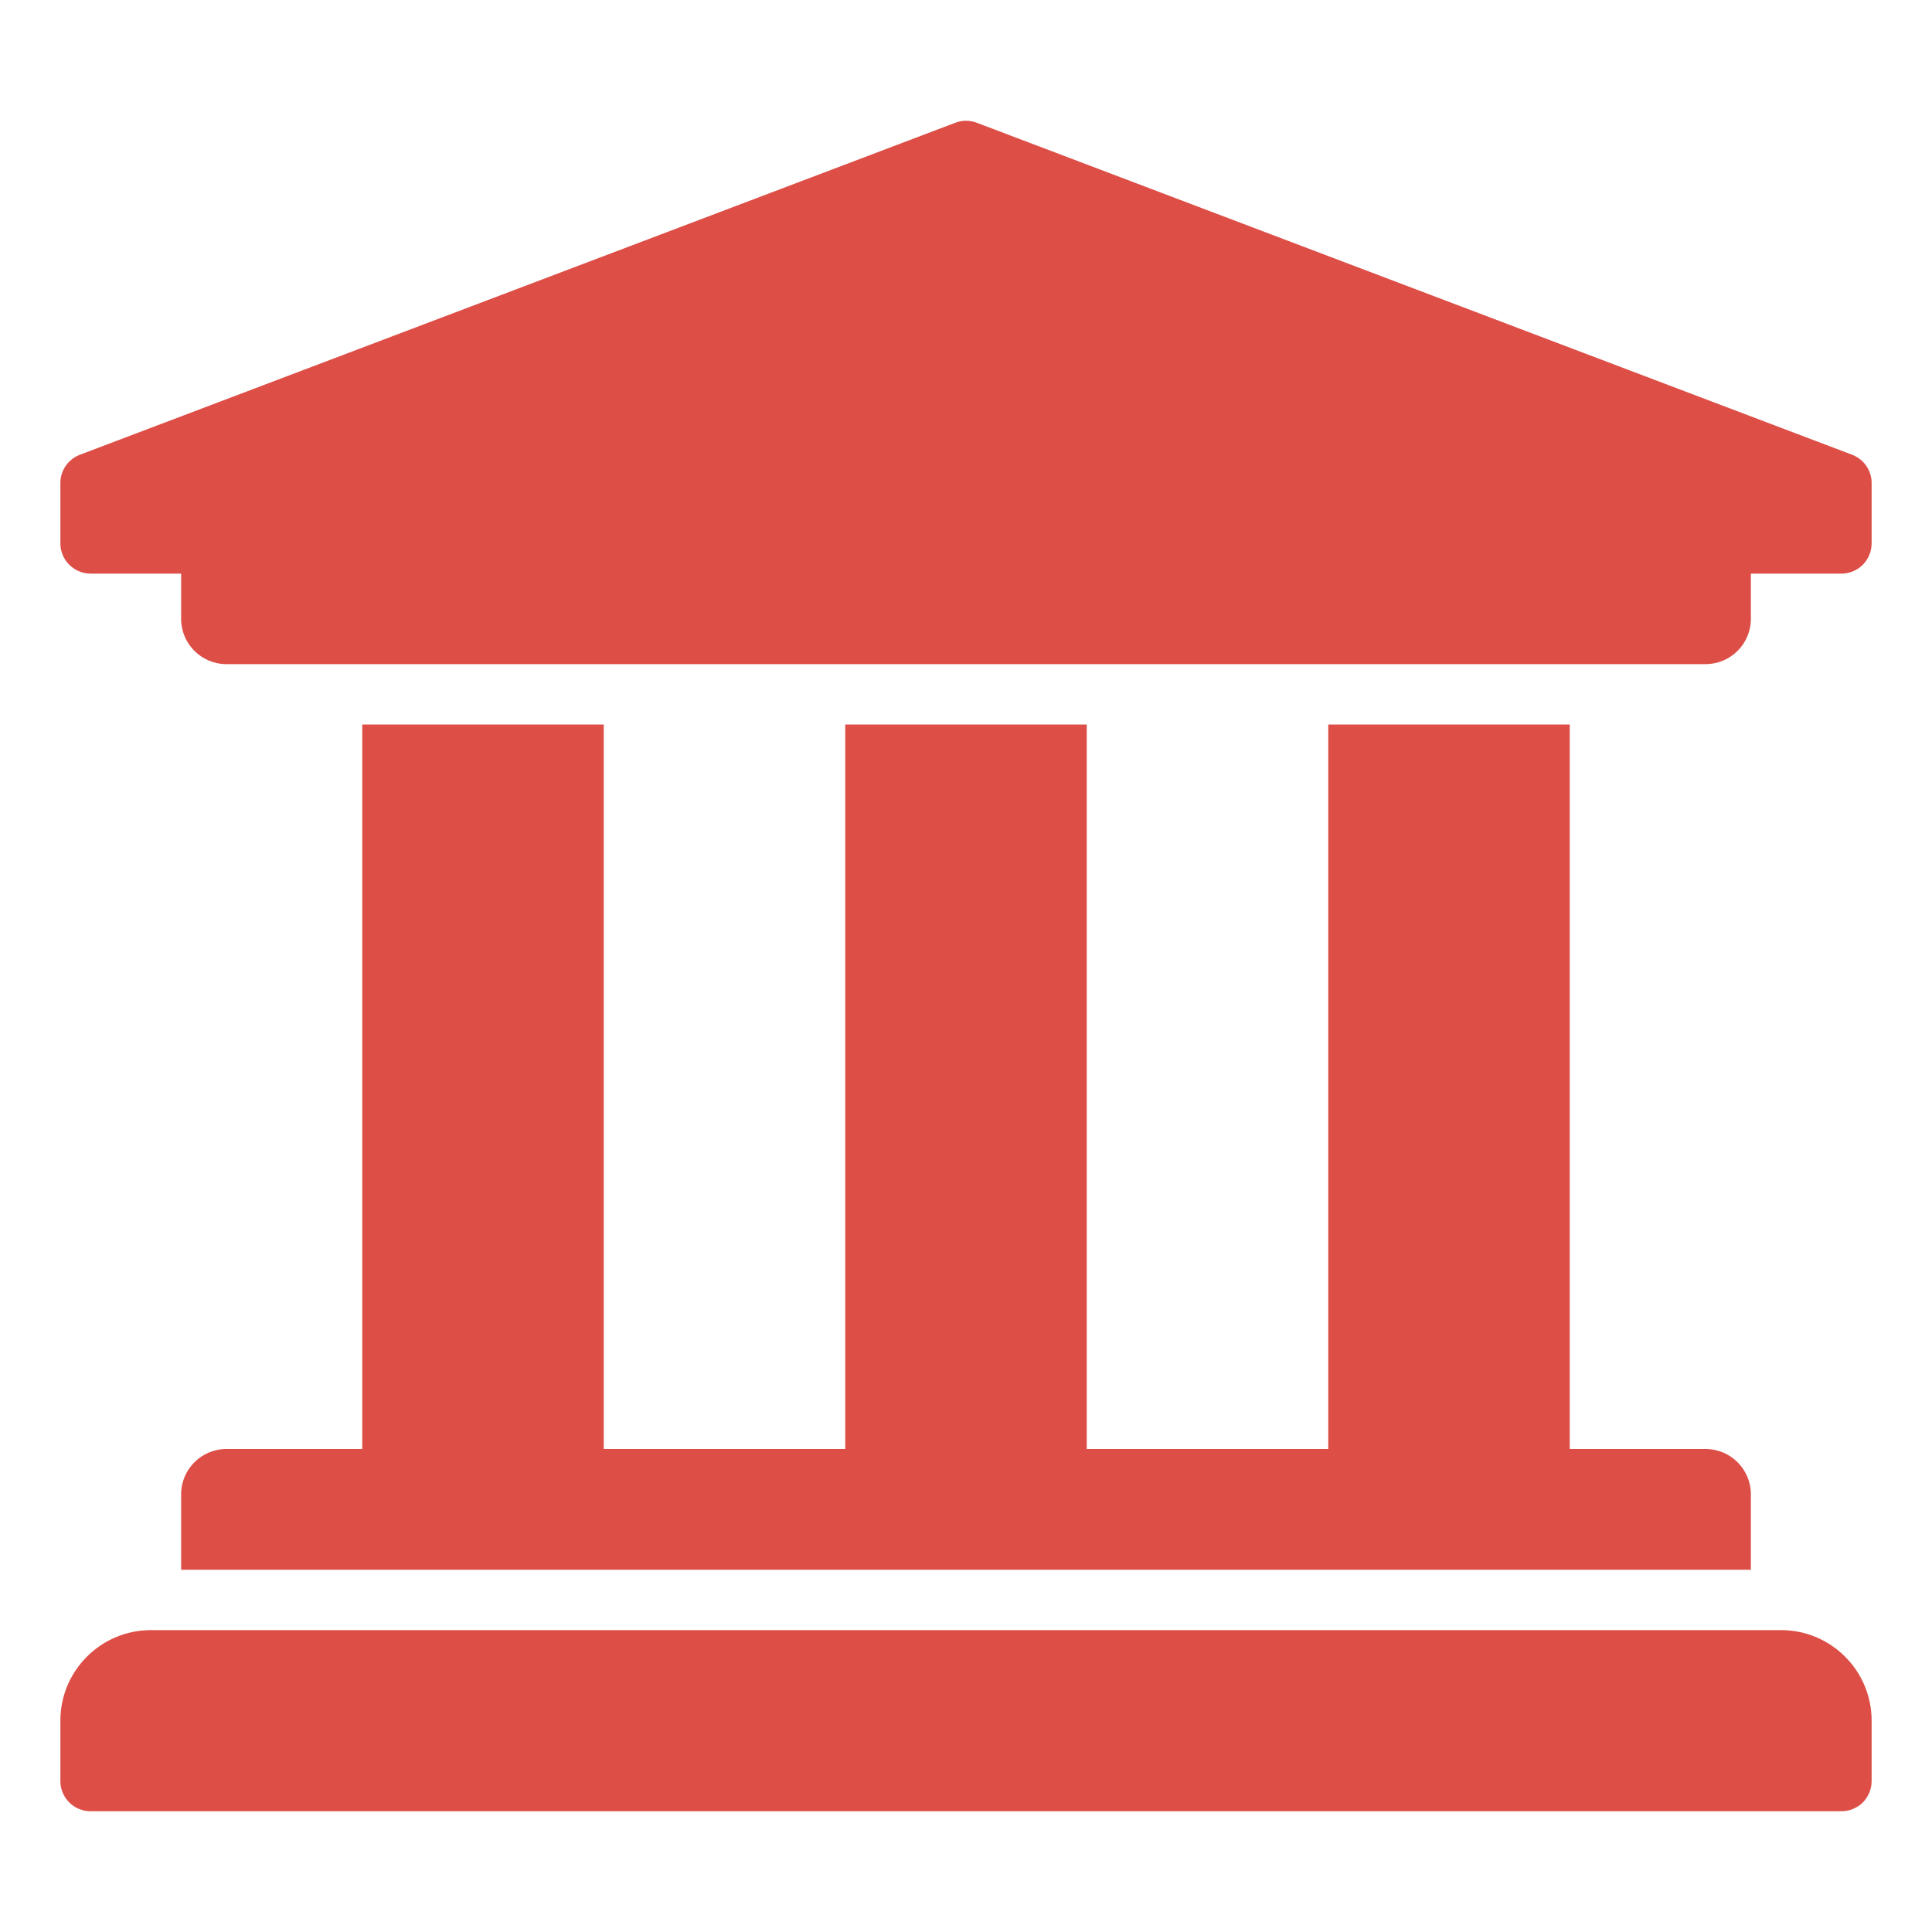 <svg width="20" height="20" viewBox="0 0 20 20" fill="none" xmlns="http://www.w3.org/2000/svg">
<path d="M19.375 5V5.625C19.375 5.708 19.342 5.787 19.284 5.846C19.225 5.905 19.145 5.938 19.062 5.938H18.125V6.406C18.125 6.665 17.915 6.875 17.656 6.875H2.344C2.085 6.875 1.875 6.665 1.875 6.406V5.938H0.938C0.855 5.938 0.775 5.905 0.717 5.846C0.658 5.787 0.625 5.708 0.625 5.625V5C0.625 4.938 0.643 4.878 0.678 4.826C0.712 4.775 0.761 4.735 0.818 4.711L9.881 1.274C9.957 1.242 10.043 1.242 10.12 1.274L19.182 4.711C19.239 4.735 19.288 4.775 19.322 4.826C19.357 4.878 19.375 4.938 19.375 5ZM18.438 16.875H1.562C1.045 16.875 0.625 17.295 0.625 17.812V18.438C0.625 18.52 0.658 18.6 0.717 18.659C0.775 18.717 0.855 18.75 0.938 18.75H19.062C19.145 18.75 19.225 18.717 19.284 18.659C19.342 18.6 19.375 18.52 19.375 18.438V17.812C19.375 17.295 18.955 16.875 18.438 16.875ZM3.75 7.5V15H2.344C2.085 15 1.875 15.21 1.875 15.469V16.25H18.125V15.469C18.125 15.21 17.915 15 17.656 15H16.25V7.5H13.75V15H11.25V7.5H8.75V15H6.25V7.5H3.75Z" fill="#DD4E46"/>
</svg>
